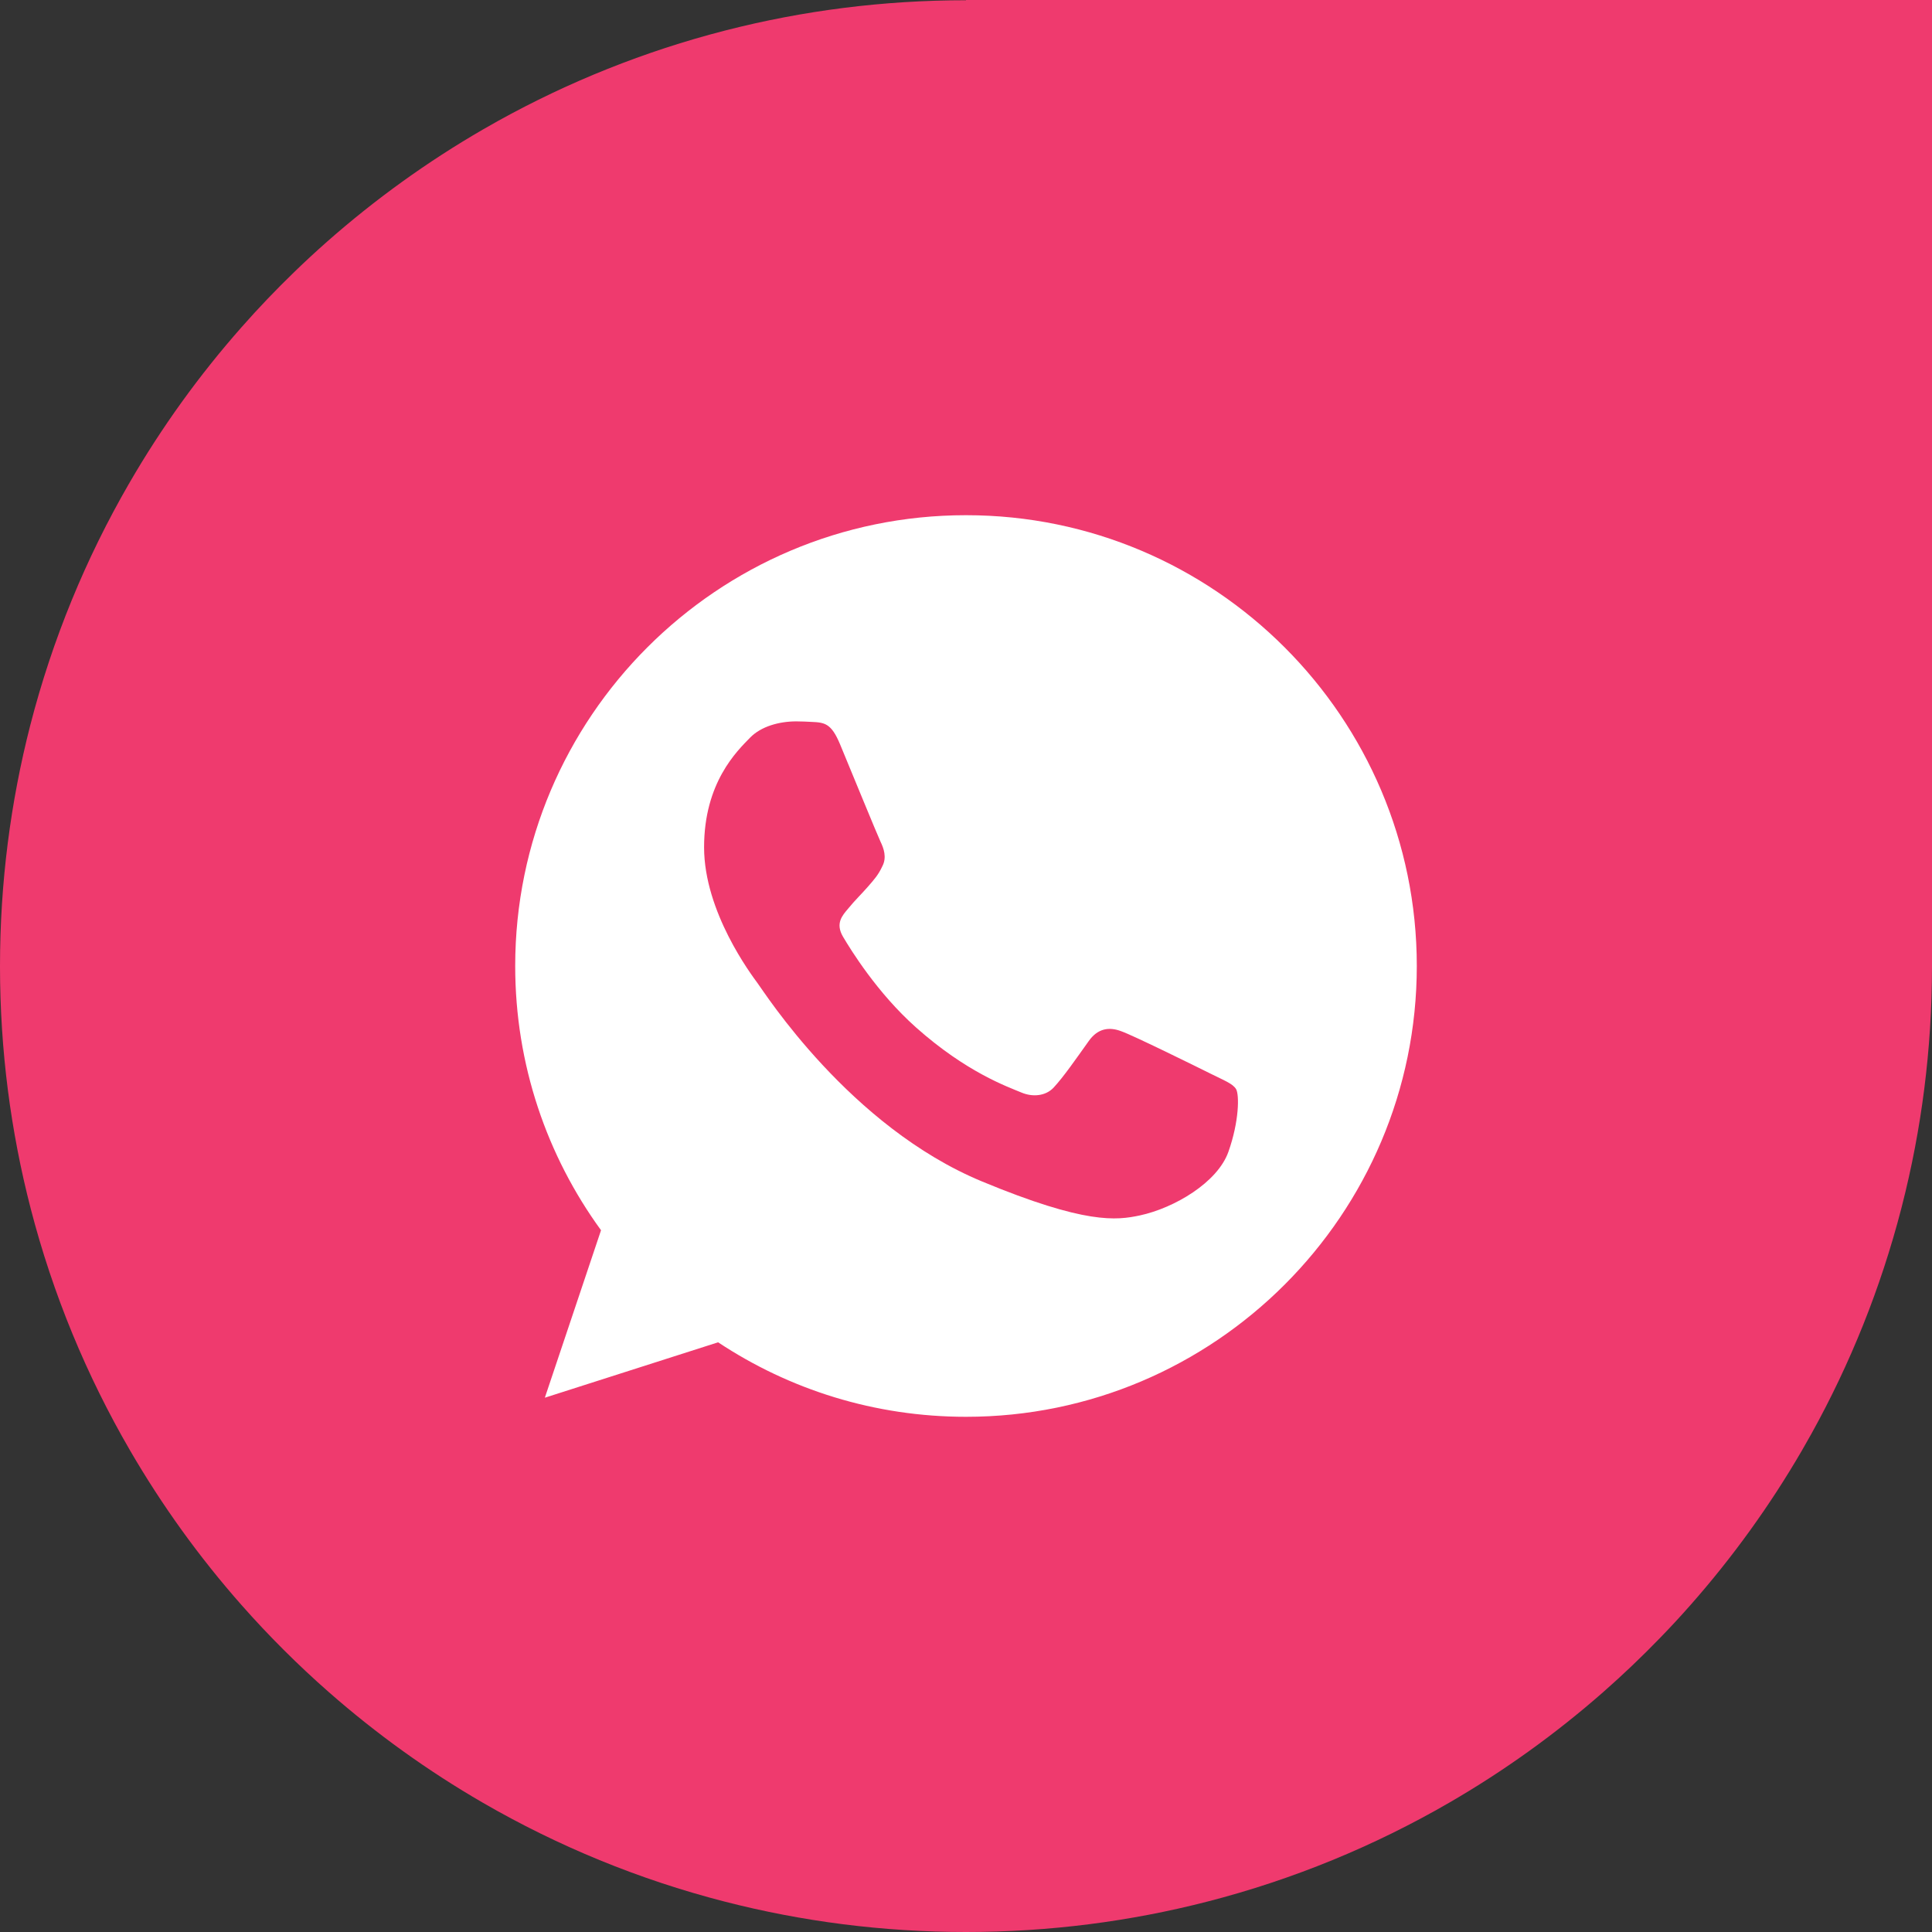 <?xml version="1.0" encoding="UTF-8"?> <svg xmlns="http://www.w3.org/2000/svg" width="120" height="120" viewBox="0 0 120 120" fill="none"><rect x="0" y="0" width="120" height="120" fill="#333333" stroke="none"/> <path d="M120 30.011V0L60 0V0.015C54.862 0.015 49.875 0.66 45.114 1.877C45.077 1.885 45.039 1.896 45 1.906C40.037 3.183 35.321 5.079 30.942 7.507C30.625 7.682 30.312 7.862 30 8.041C26.537 10.045 23.294 12.384 20.312 15.013C19.619 15.625 18.939 16.252 18.277 16.896C17.14 17.996 16.046 19.139 15 20.327C12.369 23.306 10.031 26.549 8.029 30.011C8.029 30.017 8.033 30.021 8.037 30.028H8.019C5.331 34.675 3.25 39.716 1.881 45.043C0.654 49.827 0 54.841 0 60.008L0 60.057C0.004 65.242 0.667 70.273 1.908 75.072C3.285 80.399 5.377 85.44 8.075 90.085C10.067 93.516 12.389 96.732 15 99.69C16.692 101.607 18.502 103.413 20.423 105.1C23.373 107.691 26.579 109.997 30 111.976C34.644 114.662 39.679 116.742 45 118.109C49.796 119.344 54.821 120 60 120C65.179 120 70.204 119.344 75 118.109C80.321 116.742 85.356 114.662 90 111.976C93.421 109.997 96.627 107.691 99.577 105.1C100.802 104.023 101.983 102.898 103.116 101.727C103.76 101.063 104.39 100.384 105 99.69C107.61 96.732 109.933 93.516 111.925 90.085C112.123 89.745 112.316 89.404 112.506 89.061C114.925 84.703 116.814 80.009 118.091 75.072C118.108 75.012 118.123 74.951 118.137 74.891C119.35 70.148 119.996 65.178 120 60.057V45.043V30.011Z" fill="#EF3A6E"></path> <g clip-path="url(#clip0_54_38)"> <path d="M60.007 32H59.993C44.554 32 32 44.558 32 60C32 66.125 33.974 71.802 37.331 76.412L33.841 86.814L44.603 83.373C49.031 86.306 54.312 88 60.007 88C75.445 88 88 75.439 88 60C88 44.562 75.445 32 60.007 32ZM76.299 71.54C75.624 73.447 72.943 75.029 70.805 75.491C69.341 75.802 67.43 76.051 60.998 73.384C52.769 69.975 47.47 61.614 47.057 61.071C46.661 60.529 43.732 56.644 43.732 52.626C43.732 48.608 45.773 46.651 46.595 45.811C47.27 45.121 48.387 44.806 49.458 44.806C49.804 44.806 50.116 44.824 50.396 44.838C51.218 44.873 51.632 44.922 52.174 46.221C52.849 47.848 54.495 51.866 54.691 52.279C54.89 52.692 55.09 53.252 54.809 53.794C54.547 54.355 54.316 54.603 53.903 55.079C53.49 55.555 53.098 55.919 52.685 56.43C52.307 56.874 51.88 57.35 52.356 58.173C52.832 58.978 54.477 61.663 56.899 63.819C60.025 66.601 62.559 67.49 63.465 67.868C64.141 68.148 64.945 68.082 65.439 67.556C66.066 66.881 66.839 65.761 67.626 64.659C68.186 63.867 68.894 63.77 69.635 64.049C70.391 64.312 74.392 66.29 75.215 66.699C76.037 67.112 76.579 67.308 76.779 67.654C76.975 68.001 76.975 69.629 76.299 71.54Z" fill="white"></path> </g> <defs> <clipPath id="clip0_54_38"> <rect width="56" height="56" fill="white" transform="translate(32 32)"></rect> </clipPath> </defs> </svg> 